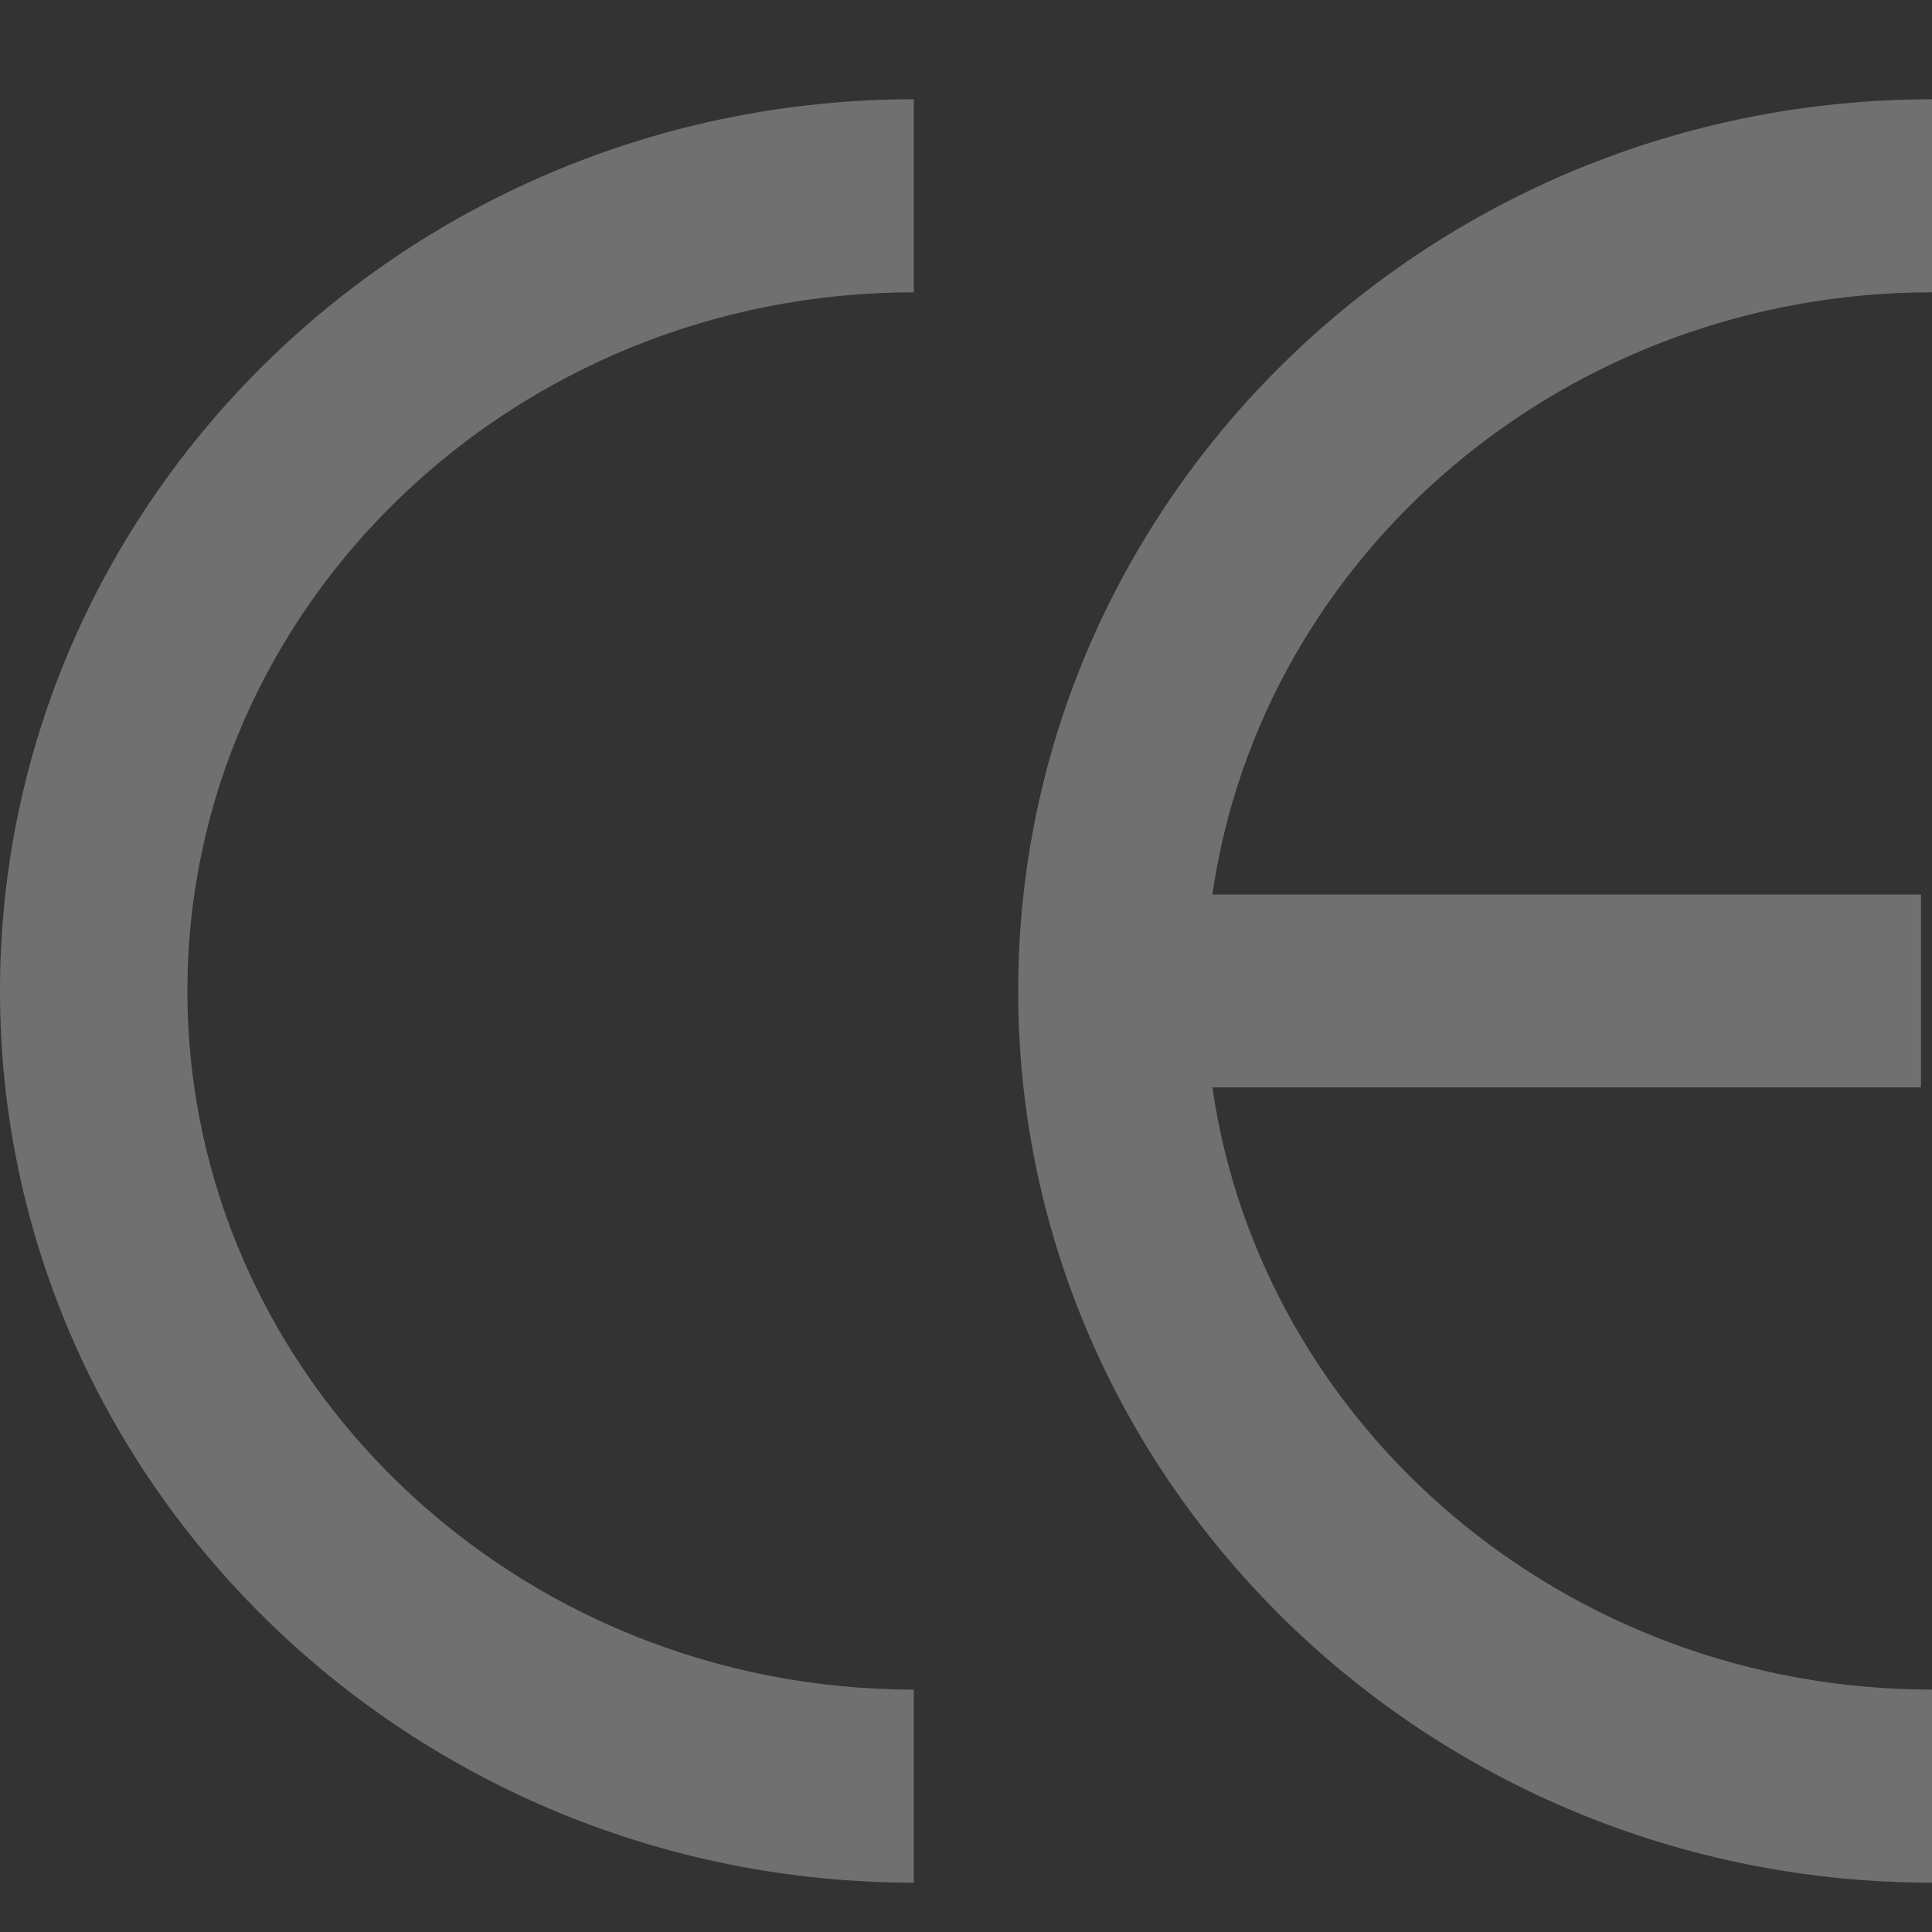 <?xml version="1.0" encoding="UTF-8"?> <svg xmlns="http://www.w3.org/2000/svg" width="13" height="13" viewBox="0 0 13 13" fill="none"><rect x="0" y="0" width="13" height="13" fill="#333333" stroke="none"/><path d="M5.24533e-07 6.668C8.13763e-07 9.976 2.759 12.668 6.149 12.668L6.149 11.369C3.454 11.369 1.261 9.26 1.261 6.668C1.261 4.076 3.454 1.967 6.149 1.967L6.149 0.668C2.759 0.668 2.35306e-07 3.36 5.24533e-07 6.668Z" fill="white" fill-opacity="0.3"></path><path d="M13 1.967L13 0.668C9.609 0.668 6.851 3.36 6.851 6.668C6.851 9.976 9.609 12.668 13 12.668L13 11.369C10.534 11.369 8.488 9.603 8.158 7.317L12.926 7.317L12.926 6.019L8.158 6.019C8.488 3.732 10.534 1.967 13 1.967Z" fill="white" fill-opacity="0.3"></path></svg> 
